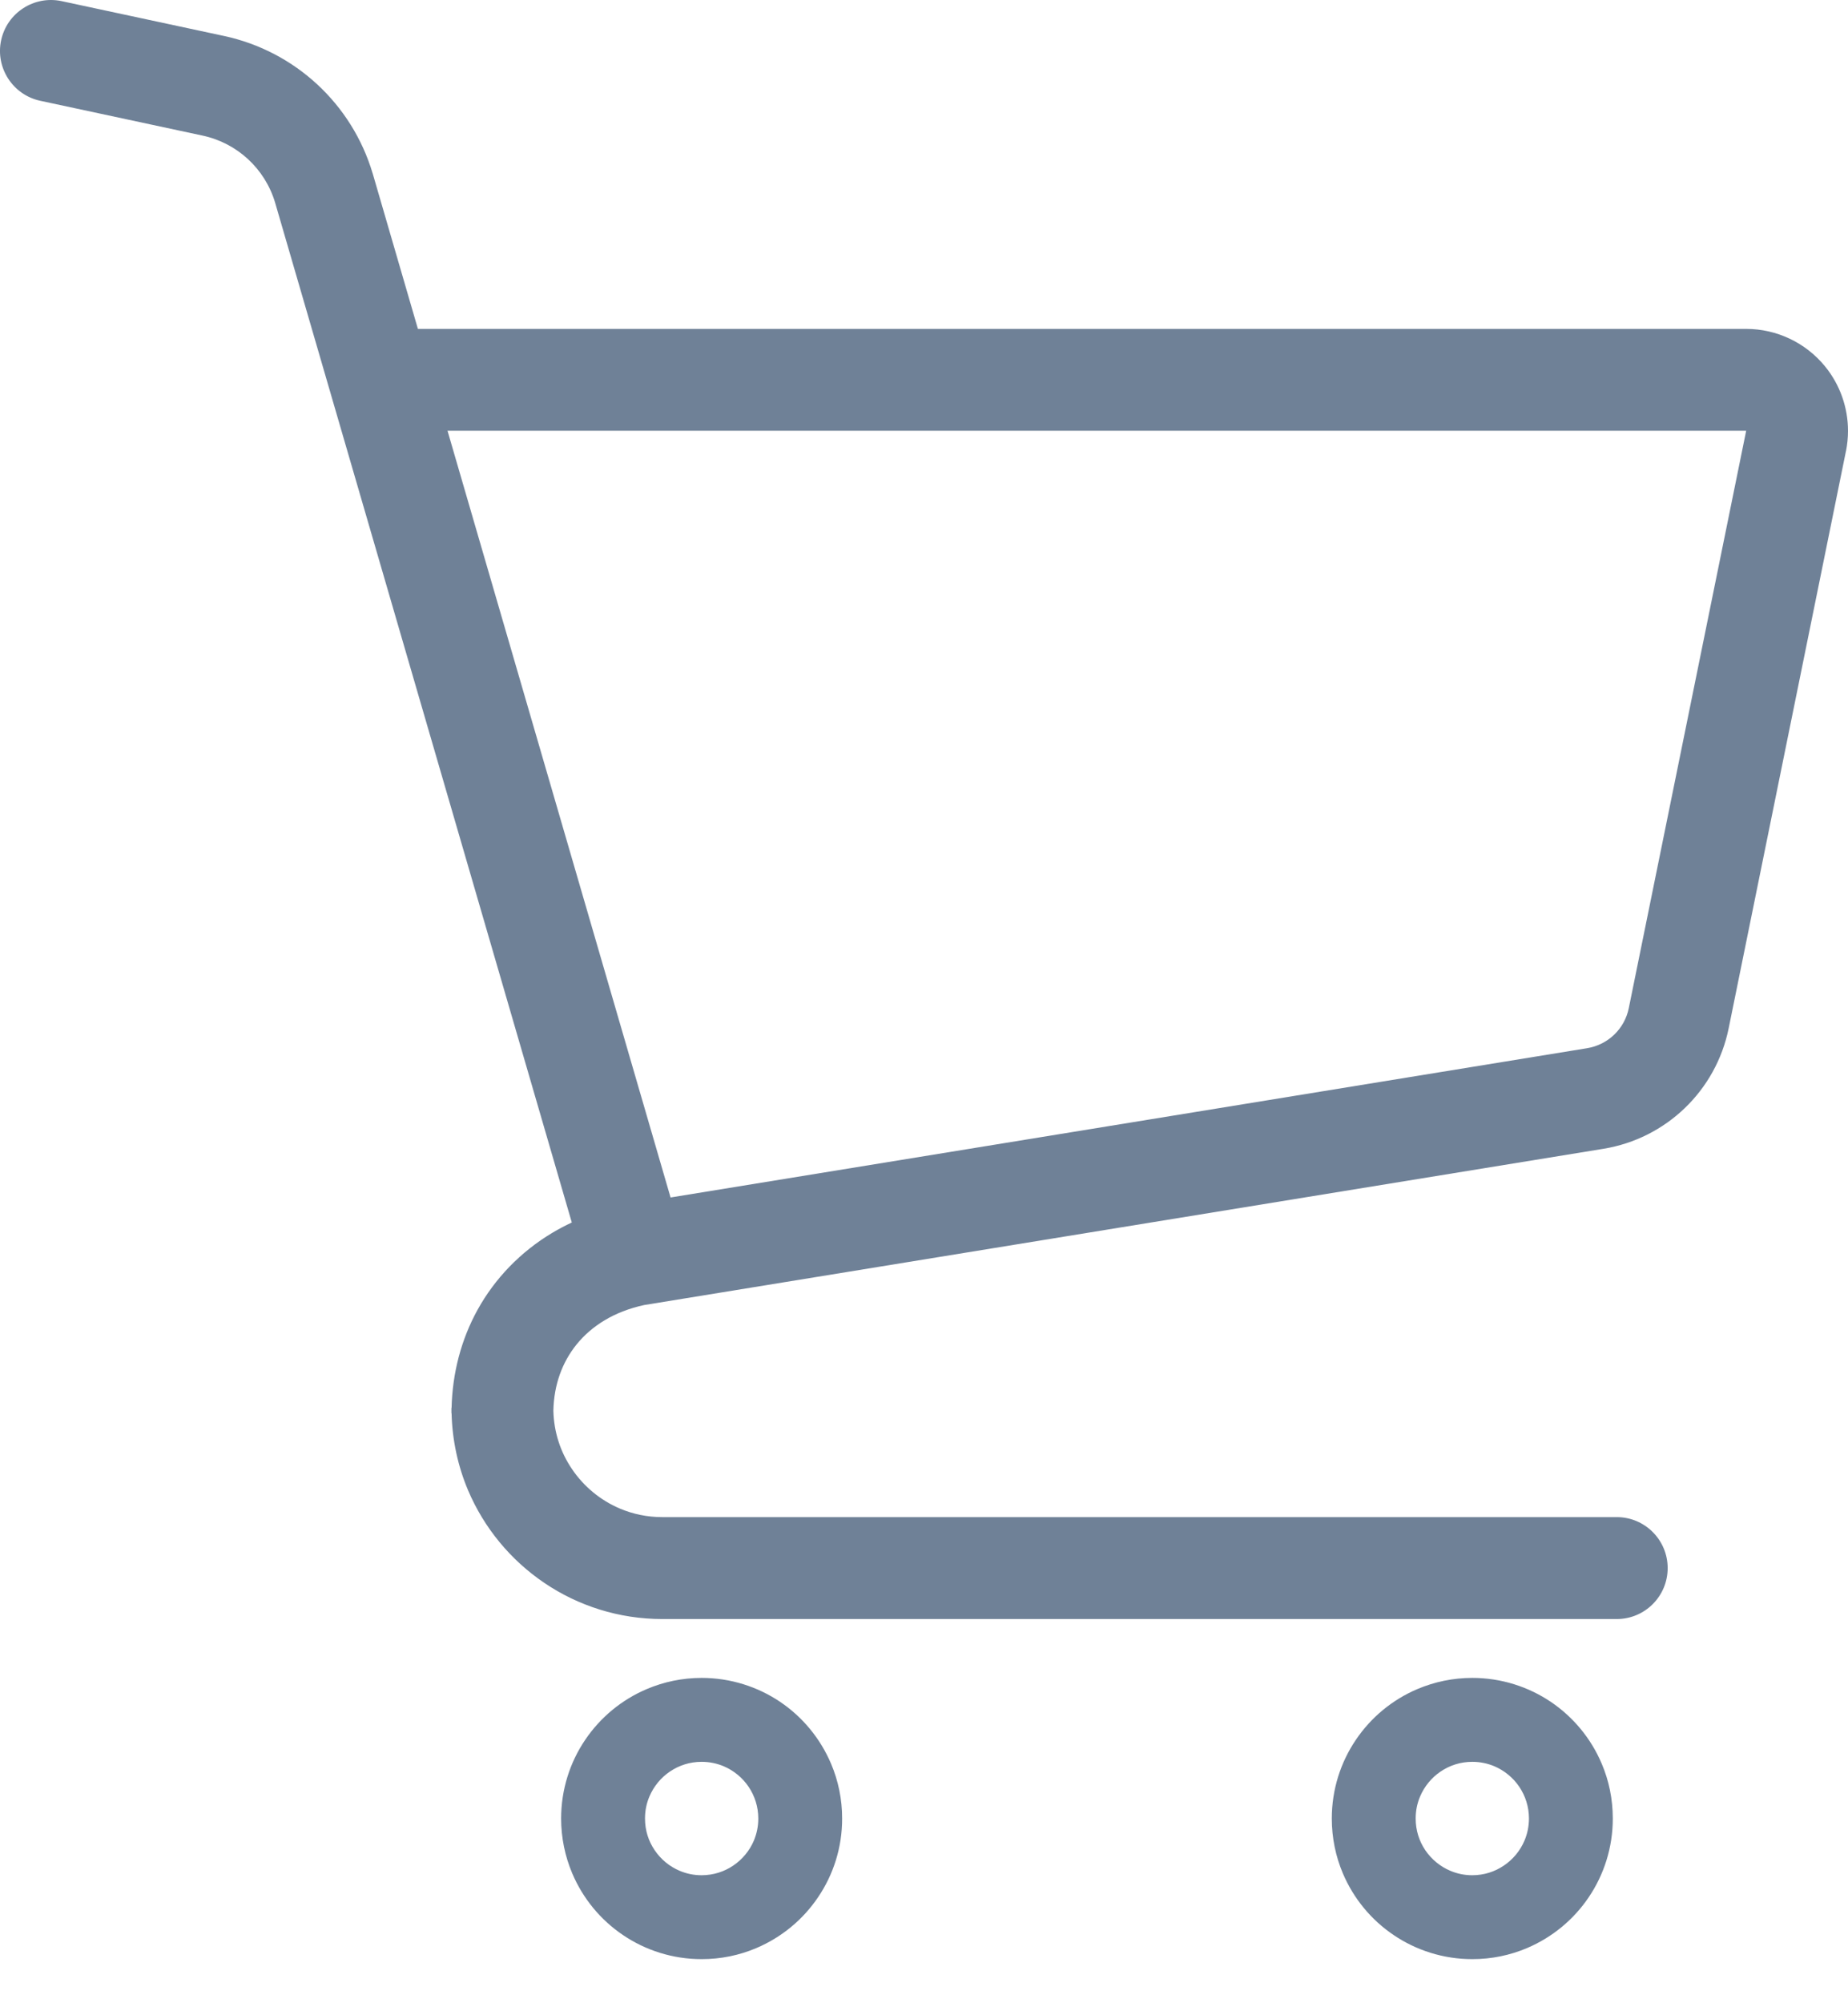 <svg width="36" height="39" viewBox="0 0 36 39" fill="none" xmlns="http://www.w3.org/2000/svg">
<path d="M35.552 7.132C35.175 6.671 34.611 6.403 34.015 6.403H8.141L7.26 3.377L7.259 3.375C6.855 2.021 5.745 0.996 4.363 0.7L1.2 0.022C0.664 -0.092 0.137 0.249 0.022 0.784C-0.093 1.319 0.249 1.847 0.784 1.962L3.947 2.64C4.62 2.784 5.162 3.284 5.359 3.944L11.139 23.8C11.009 23.861 10.883 23.927 10.761 24C10.139 24.371 9.639 24.892 9.303 25.5C8.983 26.079 8.813 26.734 8.797 27.41H8.794V27.514H8.797C8.81 28.041 8.922 28.548 9.117 29.011C9.43 29.749 9.95 30.375 10.606 30.818C11.26 31.261 12.057 31.521 12.904 31.52H31.496C32.043 31.52 32.487 31.076 32.487 30.528C32.487 29.981 32.043 29.536 31.496 29.536H12.904C12.608 29.536 12.331 29.477 12.077 29.37C11.696 29.209 11.37 28.938 11.141 28.598C10.92 28.272 10.79 27.886 10.78 27.463C10.791 26.959 10.951 26.522 11.233 26.173C11.38 25.992 11.561 25.834 11.78 25.703C11.995 25.574 12.25 25.472 12.549 25.407L31.236 22.365C32.457 22.166 33.428 21.233 33.675 20.021L35.96 8.783L35.961 8.782C35.987 8.652 36 8.519 36 8.388C36 7.934 35.844 7.489 35.552 7.132ZM31.73 19.625C31.649 20.03 31.324 20.341 30.917 20.407L13.063 23.313L8.718 8.387H34.015L34.016 8.388L31.73 19.625Z" fill="#6F8197"/>
<path d="M15.2 33.134C14.763 32.839 14.232 32.666 13.668 32.666C13.292 32.666 12.931 32.743 12.603 32.882C12.11 33.09 11.694 33.436 11.399 33.873C11.104 34.308 10.931 34.839 10.931 35.403C10.931 35.779 11.008 36.142 11.147 36.47C11.355 36.962 11.701 37.379 12.137 37.673C12.573 37.968 13.104 38.142 13.668 38.141C14.044 38.142 14.407 38.065 14.734 37.926C15.226 37.717 15.643 37.372 15.937 36.935C16.233 36.499 16.407 35.968 16.405 35.403C16.406 35.028 16.329 34.666 16.19 34.338C15.981 33.846 15.636 33.429 15.2 33.134ZM14.686 35.833C14.603 36.03 14.461 36.2 14.285 36.319C14.108 36.439 13.899 36.507 13.668 36.508C13.514 36.508 13.371 36.477 13.239 36.421C13.042 36.338 12.872 36.197 12.753 36.02C12.633 35.843 12.565 35.635 12.565 35.403C12.565 35.249 12.595 35.106 12.651 34.975C12.735 34.777 12.875 34.607 13.052 34.488C13.229 34.369 13.437 34.3 13.668 34.3C13.823 34.3 13.966 34.331 14.098 34.386C14.295 34.47 14.465 34.61 14.584 34.787C14.703 34.965 14.771 35.172 14.772 35.403C14.772 35.558 14.741 35.701 14.686 35.833Z" fill="#6F8197"/>
<path d="M30.213 33.134C29.776 32.839 29.245 32.666 28.681 32.666C28.305 32.666 27.944 32.743 27.615 32.882C27.123 33.09 26.706 33.436 26.412 33.873C26.117 34.308 25.944 34.839 25.944 35.403C25.944 35.779 26.02 36.142 26.159 36.47C26.368 36.962 26.713 37.379 27.15 37.673C27.586 37.968 28.117 38.142 28.681 38.141C29.057 38.142 29.419 38.065 29.747 37.926C30.239 37.717 30.656 37.372 30.95 36.935C31.245 36.499 31.419 35.968 31.418 35.403C31.418 35.028 31.343 34.666 31.203 34.338C30.995 33.846 30.649 33.429 30.213 33.134ZM29.698 35.833C29.615 36.03 29.474 36.2 29.297 36.319C29.12 36.439 28.913 36.507 28.681 36.508C28.527 36.508 28.384 36.477 28.252 36.421C28.055 36.338 27.885 36.197 27.765 36.02C27.646 35.843 27.578 35.635 27.578 35.403C27.578 35.249 27.608 35.106 27.664 34.975C27.748 34.777 27.888 34.607 28.065 34.488C28.242 34.369 28.45 34.3 28.681 34.3C28.835 34.3 28.979 34.331 29.111 34.386C29.307 34.47 29.478 34.61 29.597 34.787C29.716 34.965 29.784 35.172 29.785 35.403C29.784 35.558 29.754 35.701 29.698 35.833Z" fill="#6F8197"/>
</svg>

